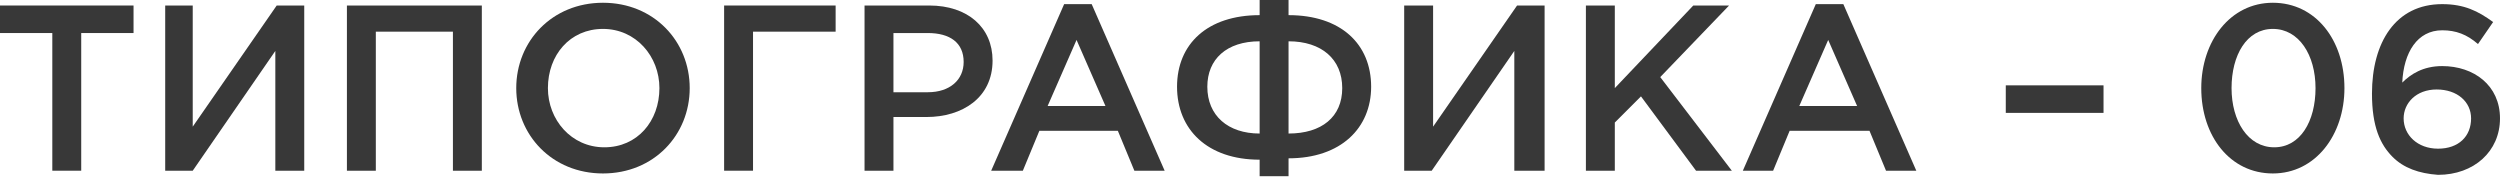 <?xml version="1.0" encoding="UTF-8"?> <!-- Generator: Adobe Illustrator 18.0.0, SVG Export Plug-In . SVG Version: 6.00 Build 0) --> <svg xmlns="http://www.w3.org/2000/svg" xmlns:xlink="http://www.w3.org/1999/xlink" id="Слой_1" x="0px" y="0px" viewBox="0 0 181.6 12.9" xml:space="preserve"> <g> <g> <path fill="#383838" d="M3.8,2.4H0v-2h9.7v2H5.9v10H3.8V2.4z"></path> <path fill="#383838" d="M12,0.4H14v8.8l6.1-8.8h2v12H20V3.7l-6,8.7h-2V0.4z"></path> <path fill="#383838" d="M25.2,0.4H35v12h-2.1V2.3h-5.6v10.1h-2.1V0.4z"></path> <path fill="#383838" d="M37.5,6.4c0-3.4,2.6-6.2,6.3-6.2s6.3,2.8,6.3,6.2c0,3.4-2.6,6.2-6.3,6.2S37.5,9.8,37.5,6.4z M47.9,6.4 c0-2.3-1.7-4.3-4.1-4.3s-4,1.9-4,4.3c0,2.3,1.7,4.3,4.1,4.3S47.9,8.8,47.9,6.4z"></path> <path fill="#383838" d="M52.6,0.4h8.1v1.9h-6v10.1h-2.1V0.4z"></path> <path fill="#383838" d="M62.8,0.4h4.7c2.8,0,4.6,1.6,4.6,4c0,2.7-2.2,4.1-4.8,4.1h-2.4v3.9h-2.1V0.4z M67.4,6.7 C69,6.7,70,5.8,70,4.5c0-1.4-1-2.1-2.6-2.1h-2.5v4.3H67.4z"></path> <path fill="#383838" d="M77.3,0.3h2l5.3,12.1h-2.2l-1.2-2.9h-5.7l-1.2,2.9H72L77.3,0.3z M80.3,7.7l-2.1-4.8l-2.1,4.8H80.3z"></path> <path fill="#383838" d="M91.5,11.6c-3.8,0-6-2.2-6-5.3c0-3.1,2.2-5.2,6-5.2V0h2.1v1.1c3.8,0,6,2.1,6,5.2c0,3-2.2,5.2-6,5.2v1.3 h-2.1V11.6z M91.5,3c-2.4,0-3.8,1.3-3.8,3.3c0,2.1,1.5,3.4,3.8,3.4V3z M97.5,6.4C97.5,4.3,96,3,93.6,3v6.7 C96,9.7,97.5,8.5,97.5,6.4z"></path> <path fill="#383838" d="M102,0.4h2.1v8.8l6.1-8.8h2v12H110V3.7l-6,8.7h-2V0.4z"></path> <path fill="#383838" d="M115.2,0.4h2.1v6l5.7-6h2.6l-5,5.2l5.2,6.8h-2.6L119.2,7l-1.9,1.9v3.5h-2.1V0.4z"></path> <path fill="#383838" d="M131.9,0.3h2l5.3,12.1h-2.2l-1.2-2.9H130l-1.2,2.9h-2.2L131.9,0.3z M134.9,7.7l-2.1-4.8l-2.1,4.8H134.9z"></path> <path fill="#383838" d="M145.7,6.2h7.1v2h-7.1V6.2z"></path> <path fill="#383838" d="M159.9,6.4c0-3.4,2.1-6.2,5.2-6.2c3.1,0,5.2,2.7,5.2,6.2c0,3.4-2.1,6.2-5.2,6.2S159.9,9.9,159.9,6.4z M168.2,6.4c0-2.4-1.2-4.3-3.1-4.3s-3,1.9-3,4.3c0,2.4,1.2,4.3,3.1,4.3S168.2,8.8,168.2,6.4z"></path> <path fill="#383838" d="M173.8,11.4c-0.9-0.9-1.5-2.2-1.5-4.6c0-3.7,1.7-6.5,5.1-6.5c1.6,0,2.6,0.5,3.7,1.3L180,3.2 c-0.8-0.7-1.6-1-2.6-1c-1.8,0-2.8,1.6-2.9,3.8c0.6-0.6,1.5-1.2,2.9-1.2c2.3,0,4.2,1.4,4.2,3.8c0,2.4-1.9,4.1-4.5,4.1 C175.7,12.6,174.6,12.2,173.8,11.4z M179.5,8.6c0-1.2-1-2.1-2.5-2.1s-2.4,1-2.4,2.1c0,1.2,1,2.2,2.5,2.2 C178.6,10.8,179.5,9.9,179.5,8.6z"></path> </g> </g> </svg> 